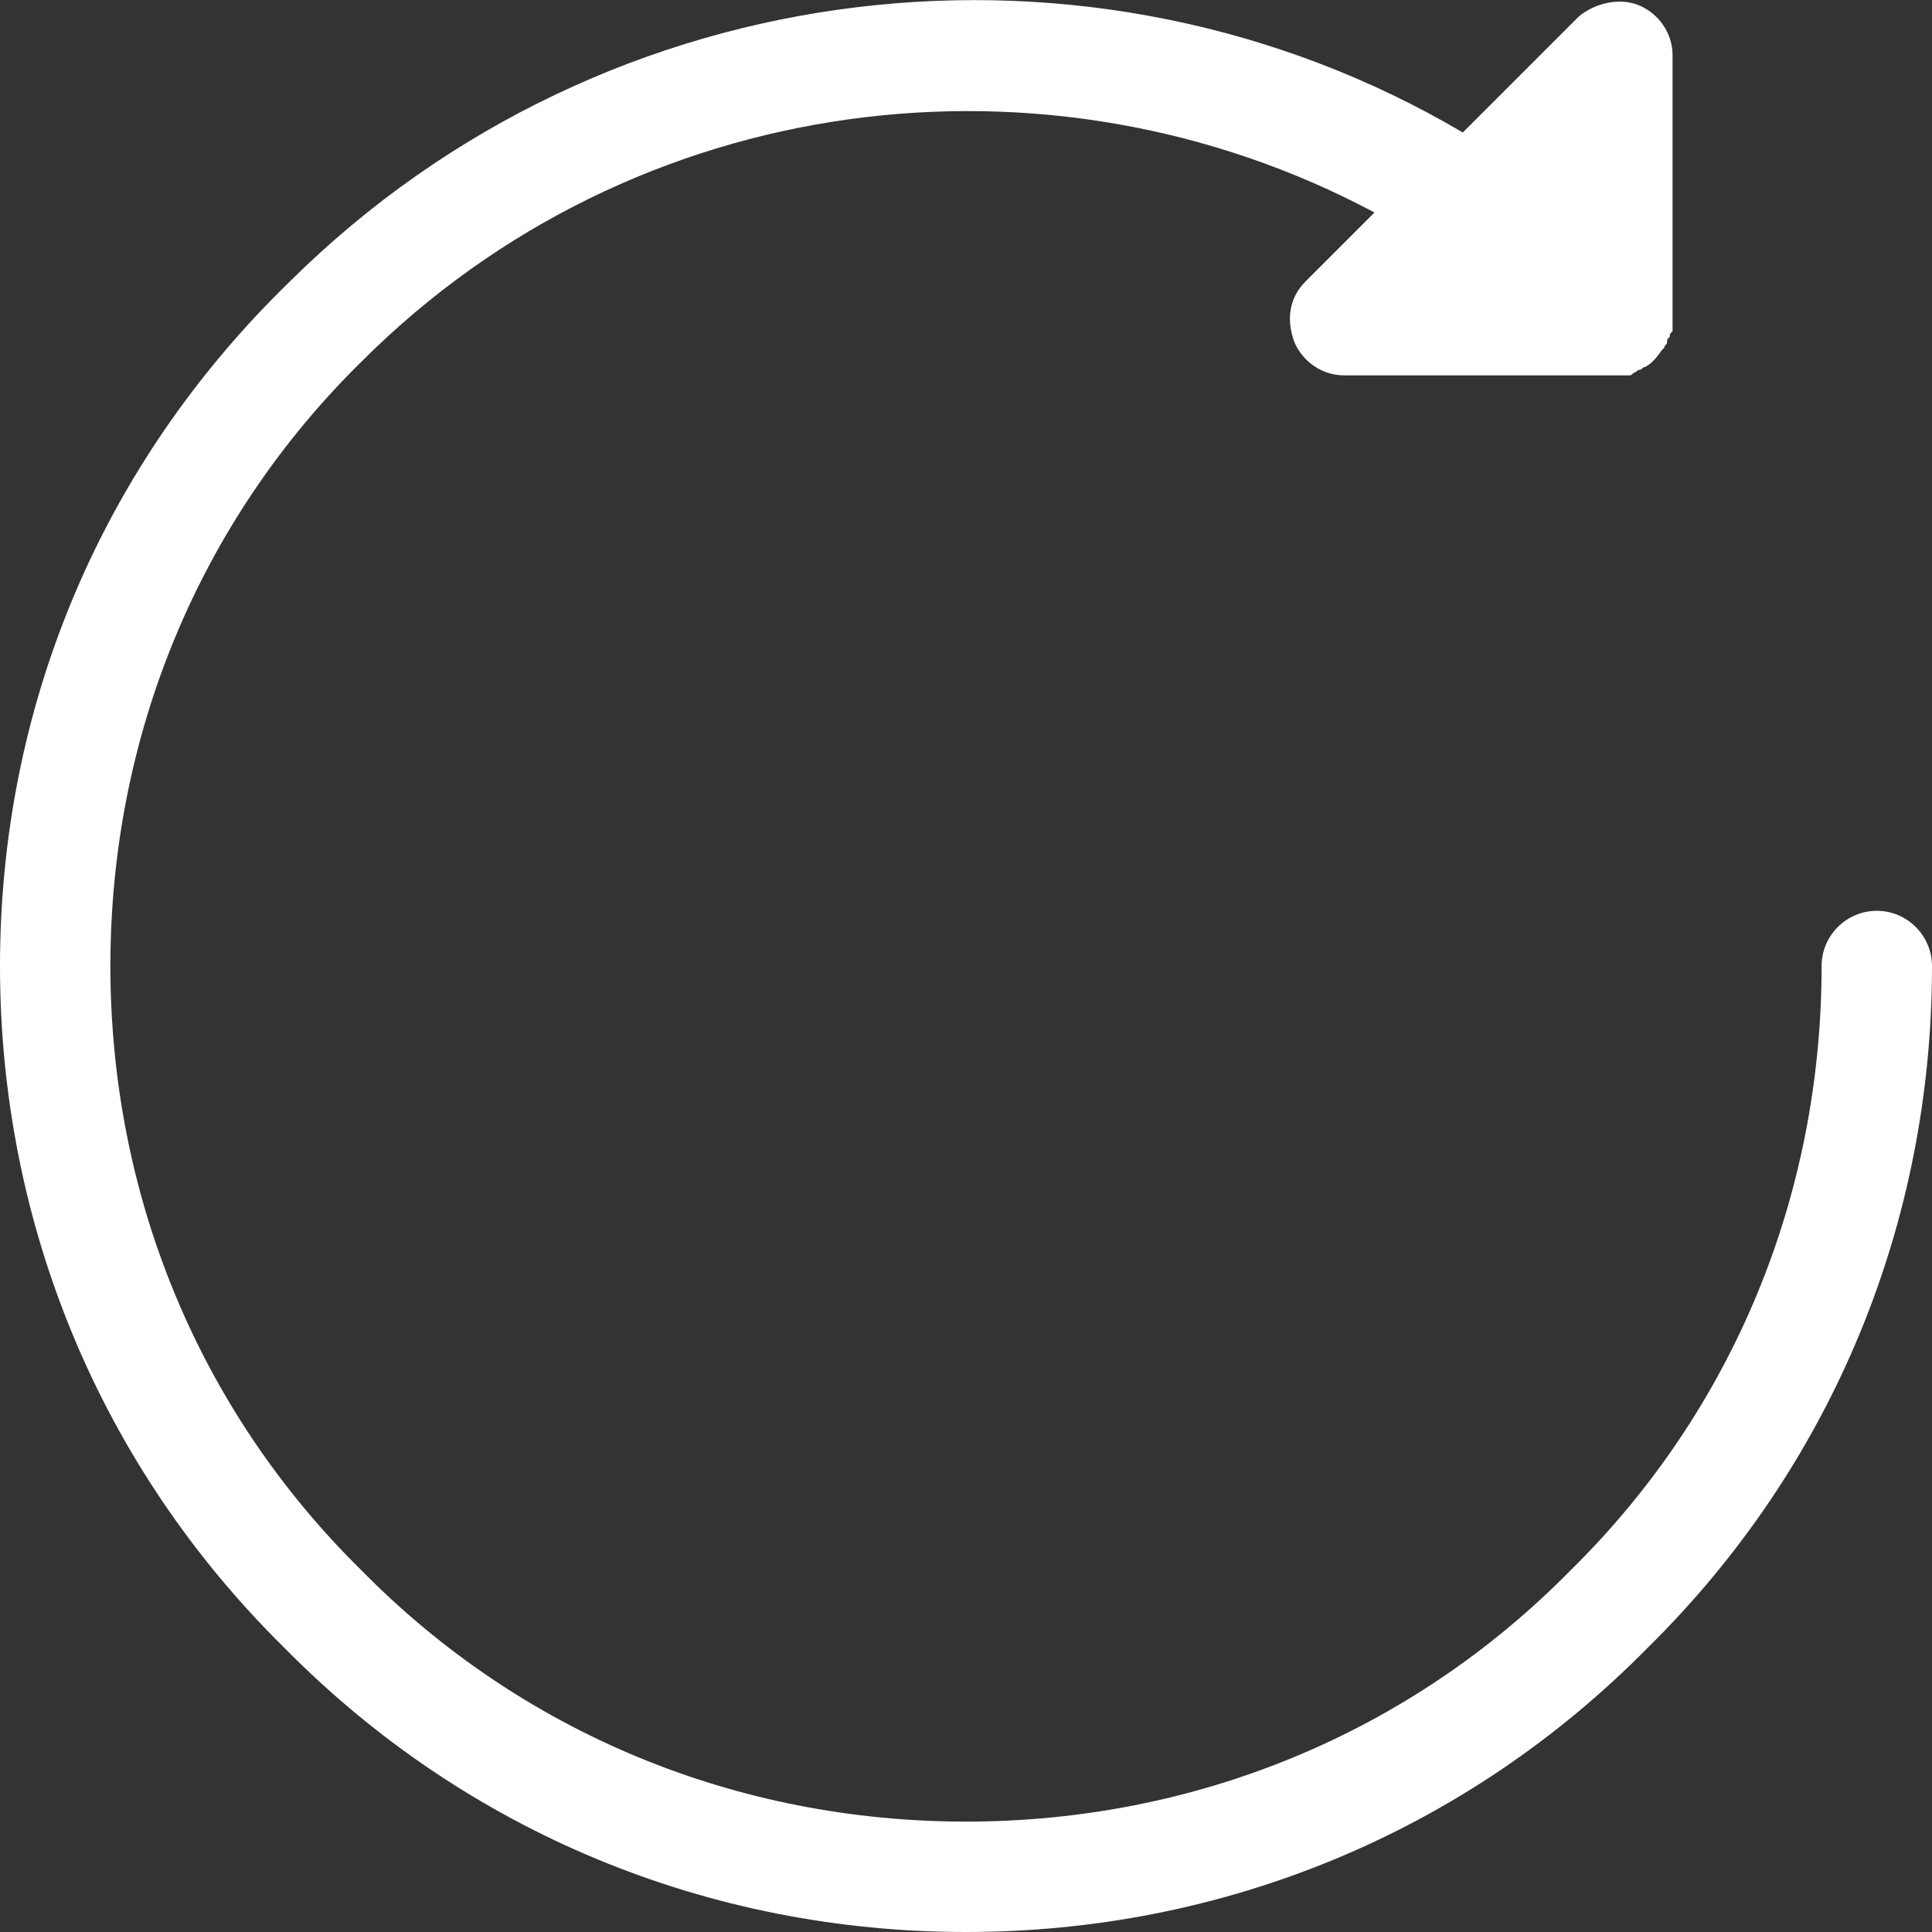 <?xml version="1.0" encoding="utf-8"?>
<!-- Generator: Adobe Illustrator 18.0.0, SVG Export Plug-In . SVG Version: 6.00 Build 0)  -->
<!DOCTYPE svg PUBLIC "-//W3C//DTD SVG 1.1//EN" "http://www.w3.org/Graphics/SVG/1.1/DTD/svg11.dtd">
<svg version="1.1" id="Capa_1" xmlns="http://www.w3.org/2000/svg" xmlns:xlink="http://www.w3.org/1999/xlink" x="0px" y="0px"
	 viewBox="0 0 70 70" style="enable-background:new 0 0 70 70;" xml:space="preserve">
<rect x="0" y="0" width="70" height="70" fill="#333333" stroke="none"/>
<style type="text/css">
	.st0{fill:#FFFFFF;}
</style>
<path class="st0" d="M68,33c-1.1,0-2,0.9-2,2c0,8.3-3.2,16.1-9.1,21.9C51.1,62.8,43.3,66,35,66s-16.1-3.2-21.9-9.1
	C7.2,51.1,4,43.3,4,35s3.2-16.1,9.1-21.9C23,3.2,38,1.4,49.8,7.7l-2.5,2.5c-0.6,0.6-0.7,1.4-0.4,2.2c0.3,0.7,1,1.2,1.8,1.2h9.7
	c0,0,0,0,0,0c0.1,0,0.3,0,0.4,0c0.1,0,0.1,0,0.2,0c0.1,0,0.1,0,0.2-0.1c0.1,0,0.1-0.1,0.2-0.1c0.1,0,0.1-0.1,0.2-0.1
	c0.2-0.1,0.4-0.3,0.6-0.6c0,0,0.1-0.1,0.1-0.1c0-0.1,0.1-0.1,0.1-0.2c0-0.1,0-0.1,0.1-0.2c0-0.1,0-0.1,0.1-0.2c0-0.1,0-0.3,0-0.4V2
	c0-0.8-0.5-1.5-1.2-1.8c-0.7-0.3-1.6-0.1-2.2,0.4l-4.2,4.2c-13.4-7.9-31-6-42.5,5.4C3.6,16.9,0,25.7,0,35s3.6,18.1,10.3,24.7
	C16.9,66.4,25.7,70,35,70s18.1-3.6,24.7-10.3C66.4,53.1,70,44.3,70,35C70,33.9,69.1,33,68,33z"/>
</svg>
